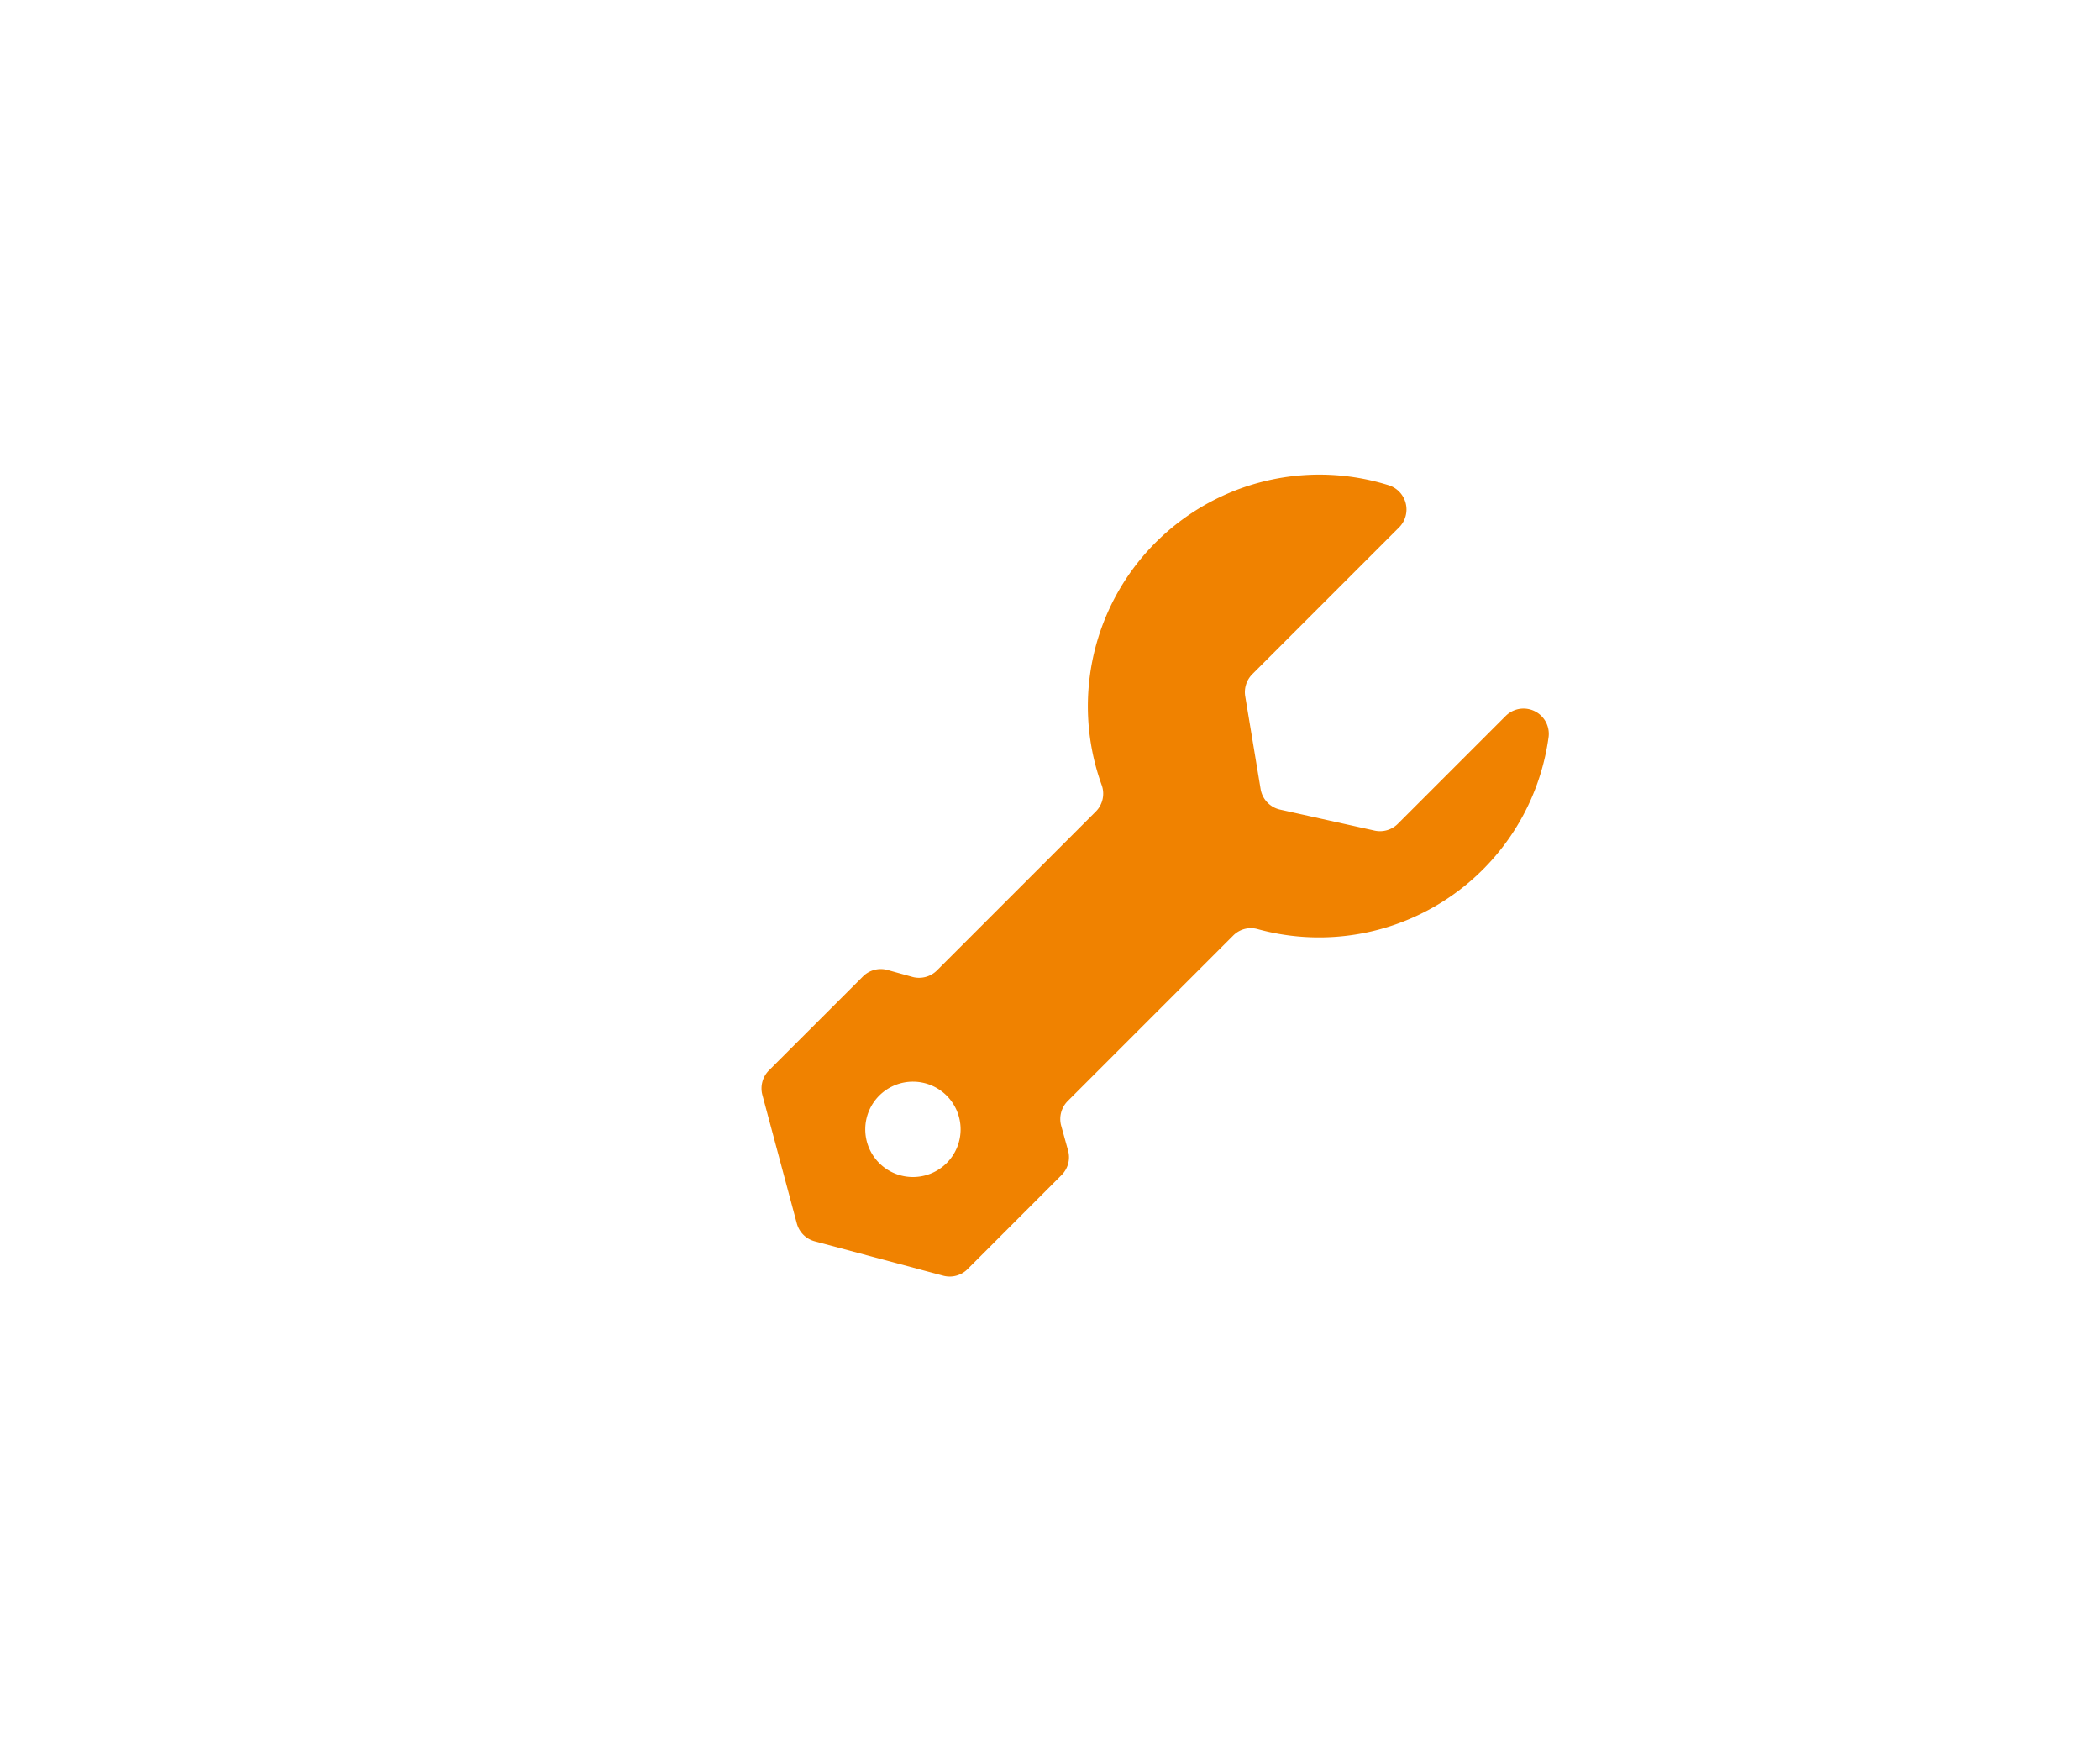 <svg xmlns="http://www.w3.org/2000/svg" viewBox="0 0 300 250"><defs><style>.cls-1{fill:#f08200;}</style></defs><g id="レイアウト"><path class="cls-1" d="M215.11,102.25l-15.39,15.39a3.6,3.6,0,0,1-3.34,1l-13.51-3a3.61,3.61,0,0,1-2.78-2.93l-2.2-13.25a3.64,3.64,0,0,1,1-3.15l21-21a3.63,3.63,0,0,0-1.5-6,33.08,33.08,0,0,0-41,42.84,3.61,3.61,0,0,1-.84,3.76l-22.7,22.7a3.62,3.62,0,0,1-3.49.93l-3.59-1a3.6,3.6,0,0,0-3.49.93l-13.44,13.43a3.64,3.64,0,0,0-.93,3.49l4.92,18.35a3.61,3.61,0,0,0,2.55,2.56l18.35,4.91a3.6,3.6,0,0,0,3.49-.93l13.43-13.44a3.59,3.59,0,0,0,.94-3.48l-1-3.6a3.63,3.63,0,0,1,.94-3.49l23.63-23.63a3.55,3.55,0,0,1,3.44-.95,33.09,33.09,0,0,0,41.63-27.44A3.61,3.61,0,0,0,215.11,102.25Zm-84.7,65.87a6.81,6.81,0,1,1,6.82-6.81A6.81,6.81,0,0,1,130.41,168.12Z"/></g></svg>